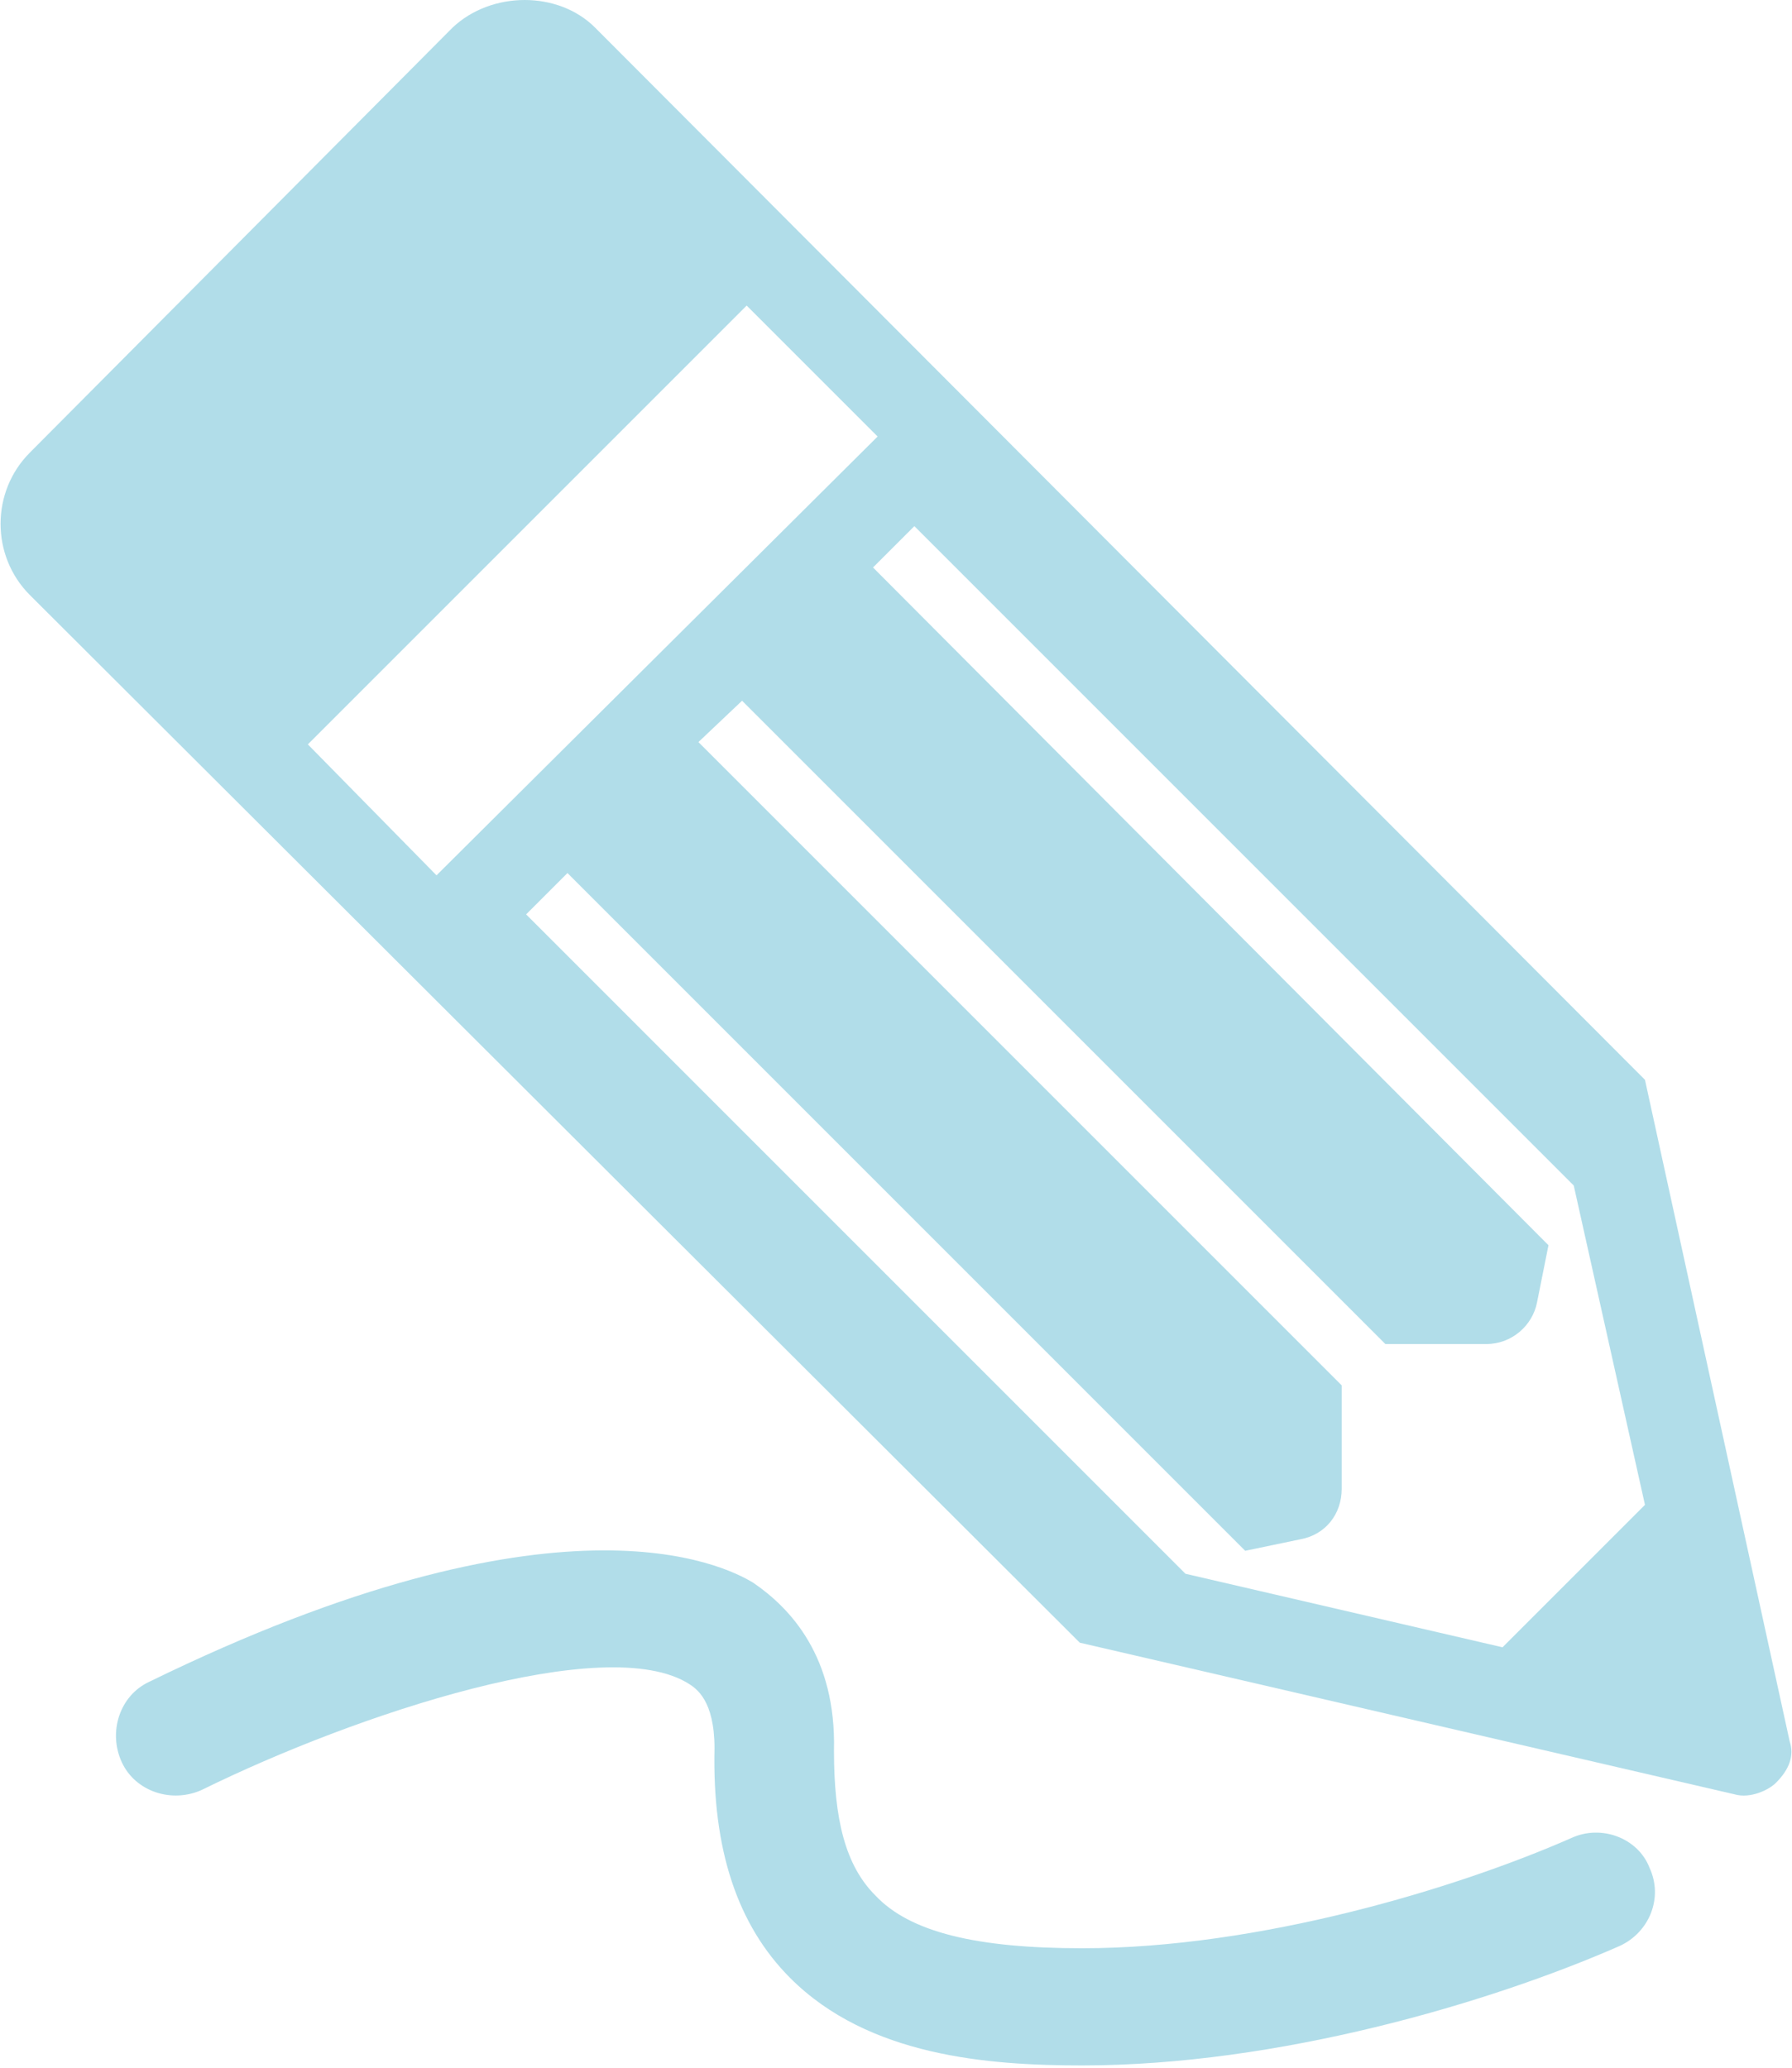 <?xml version="1.0" encoding="utf-8"?>
<!-- Generator: Adobe Illustrator 19.2.0, SVG Export Plug-In . SVG Version: 6.00 Build 0)  -->
<svg version="1.1" id="Ebene_1" xmlns="http://www.w3.org/2000/svg" xmlns:xlink="http://www.w3.org/1999/xlink" x="0px" y="0px"
	 viewBox="0 0 78 90" style="enable-background:new 0 0 78 90;" xml:space="preserve">
<style type="text/css">
	.st0{clip-path:url(#SVGID_2_);fill:#B1DDE9;}
</style>
<g>
	<defs>
		<rect id="SVGID_1_" width="78" height="90"/>
	</defs>
	<clipPath id="SVGID_2_">
		<use xlink:href="#SVGID_1_"  style="overflow:visible;"/>
	</clipPath>
	<path class="st0" d="M65.4,71.7l-13.8-3.2L22.9,39.8l1.8-1.8l29.5,29.5l2.4-0.5c1.1-0.2,1.8-1.1,1.8-2.2l0-4.5l-28-28l1.9-1.8
		l28,28l4.4,0h0c1.1,0,2-0.8,2.2-1.8l0.5-2.5L38,24.7l1.8-1.8l28.7,28.7l3.1,13.9L65.4,71.7z M13.4,32.4l19.1-19.1l5.7,5.7L19,38.1
		L13.4,32.4z M77.9,75.8l-6.3-28.8L25.9,1.2c-1.6-1.6-4.5-1.6-6.2,0L1.3,19.7c-1.7,1.7-1.7,4.5,0,6.2L47,71.5l28.5,6.6
		c0.7,0.2,1.5-0.2,1.8-0.5C77.9,77,78.1,76.4,77.9,75.8"/>
	<path class="st0" d="M68.4,80c-5,2.2-13.6,4.8-21.3,4.8h0c-4.6,0-7.5-0.7-9-2.3c-1.3-1.3-1.8-3.3-1.8-6.3c0.1-4.1-1.9-6.2-3.5-7.3
		c-1.3-0.8-8.5-4.4-26.3,4.3c-1.3,0.6-1.8,2.2-1.2,3.5c0.6,1.3,2.2,1.8,3.5,1.2c6.7-3.3,17.6-6.9,21.2-4.6c0.3,0.2,1.1,0.7,1.1,2.8
		c-0.1,4.4,1,7.7,3.3,10c3.4,3.4,8.6,3.8,12.7,3.8h0c8.5,0,17.7-2.7,23.4-5.2c1.3-0.6,1.9-2.1,1.3-3.4C71.3,80,69.7,79.4,68.4,80"/>
</g>
</svg>
